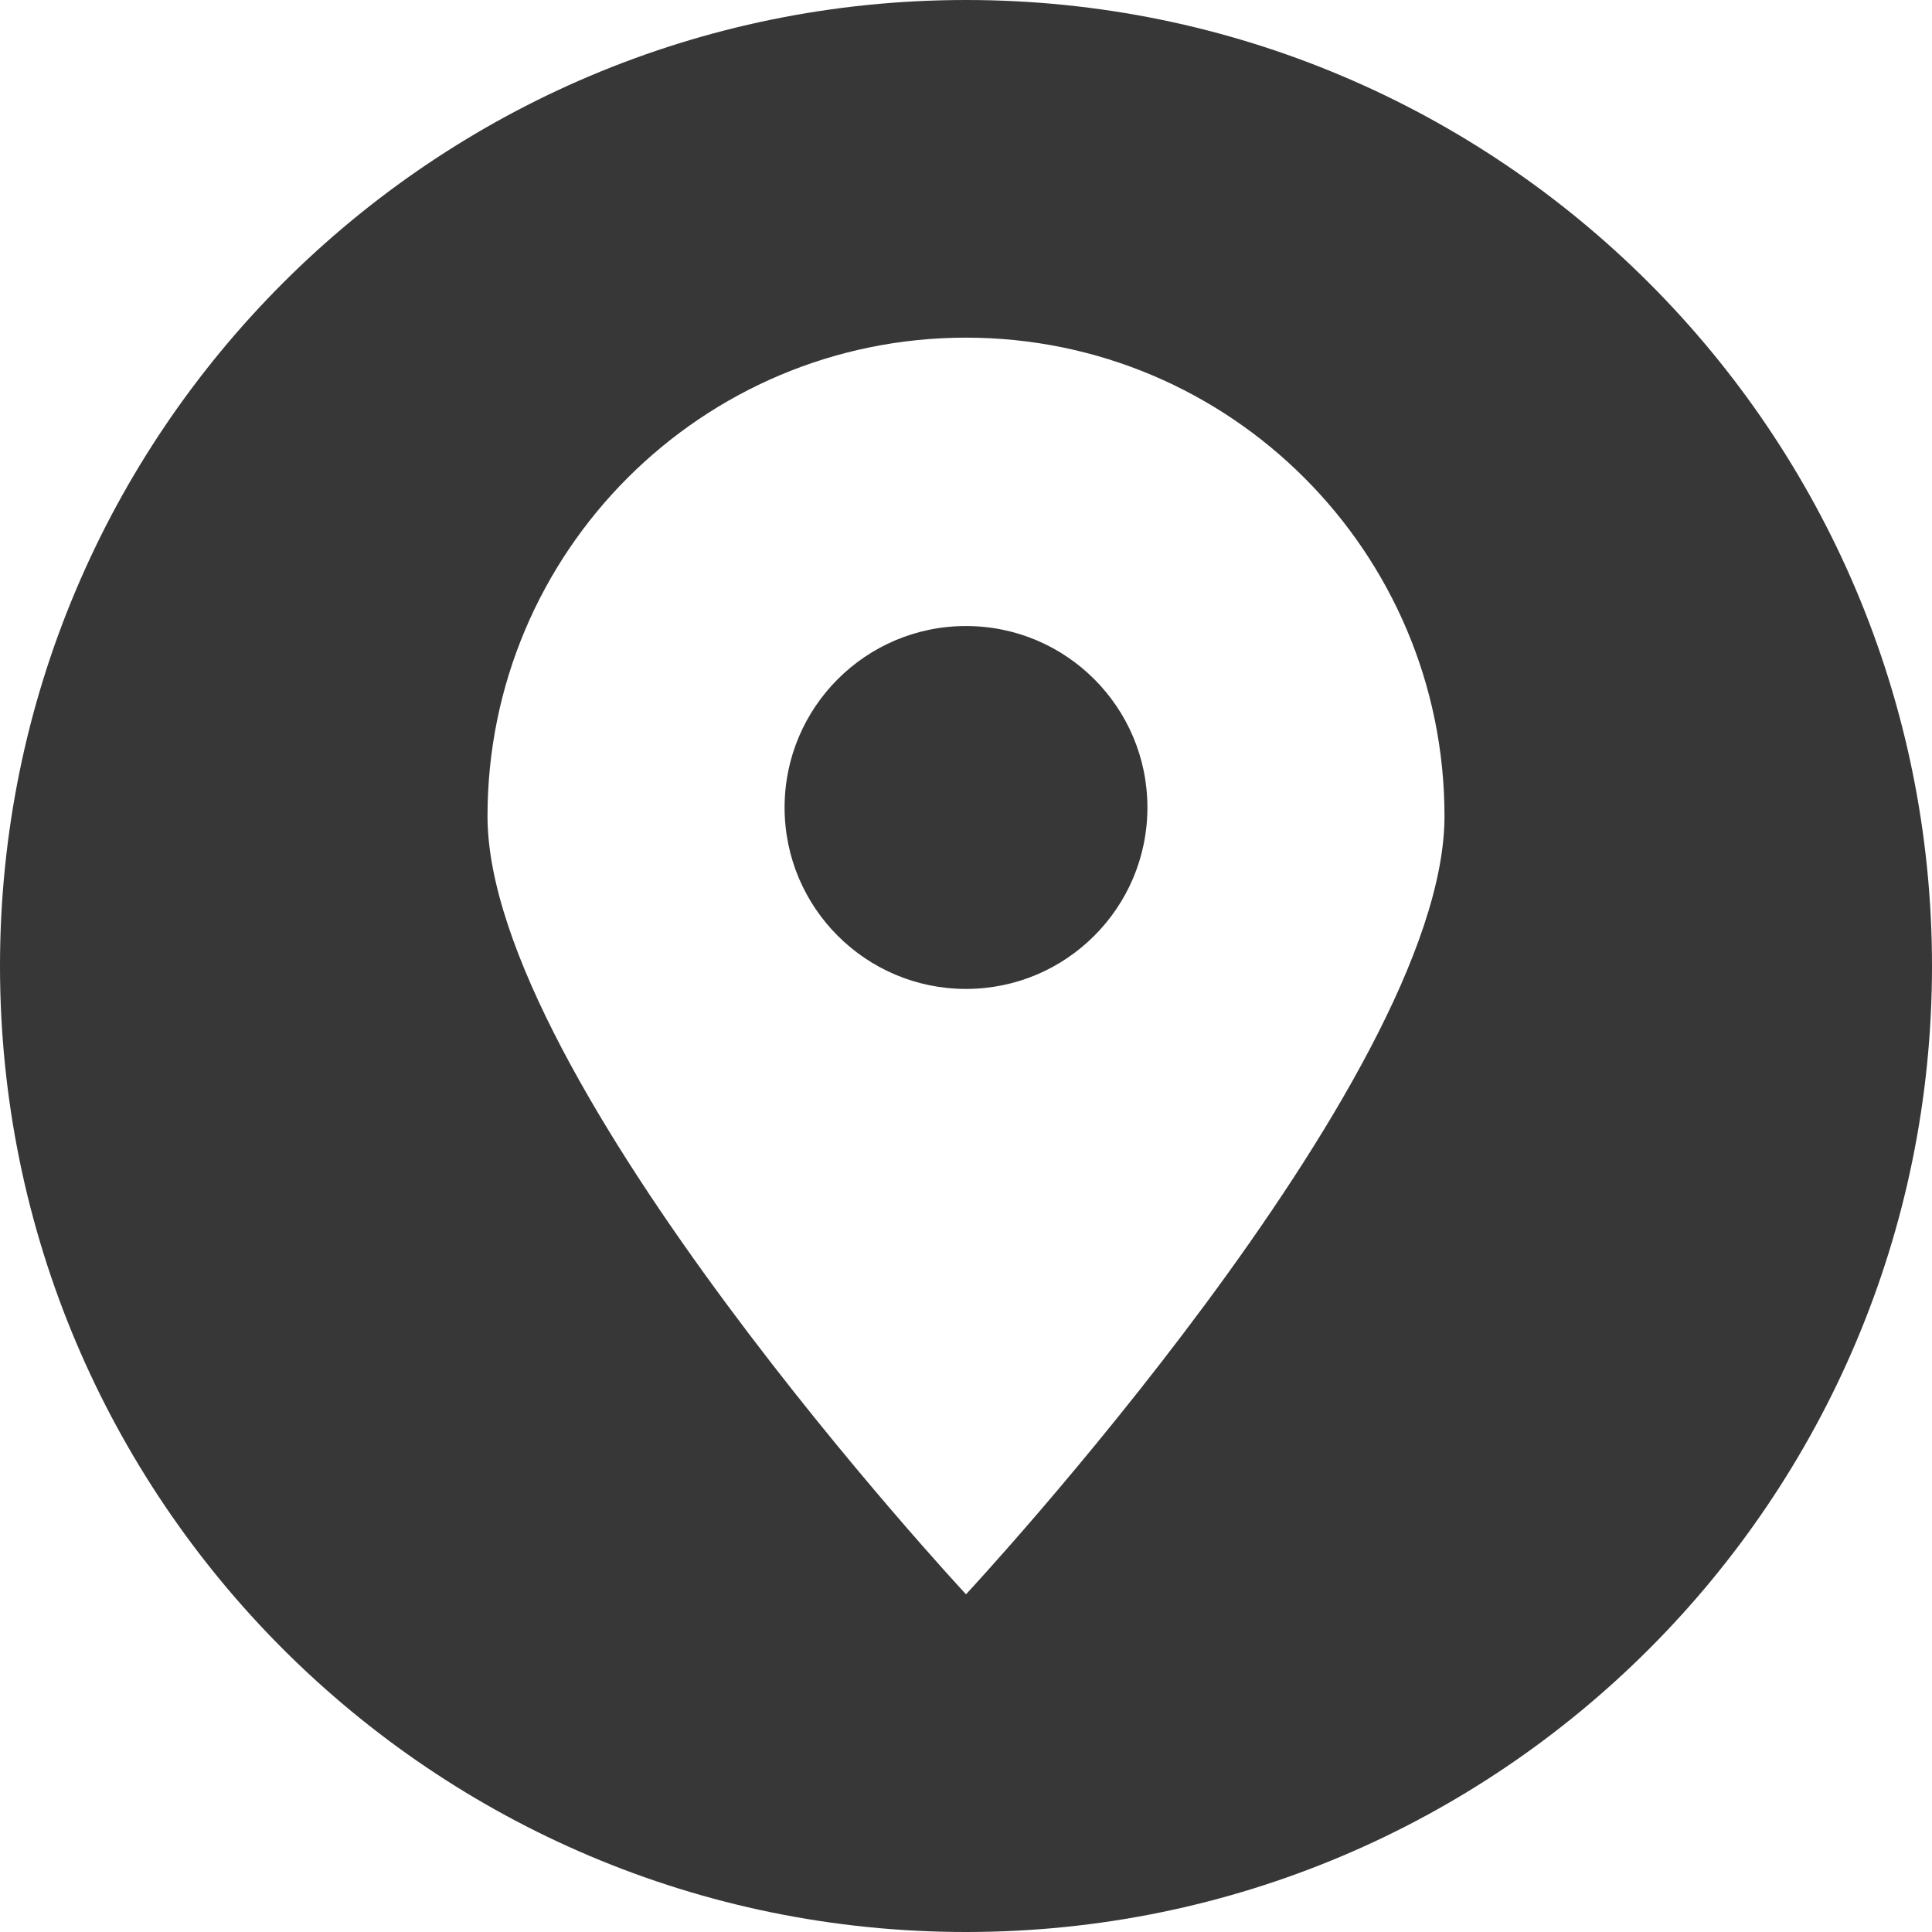 <svg width="30" height="30" viewBox="0 0 30 30" fill="none" xmlns="http://www.w3.org/2000/svg">
<g clip-path="url(#clip0_272_10581)">
<path fill-rule="evenodd" clip-rule="evenodd" d="M15 30C6.717 30 0 23.283 0 15C0 6.717 6.717 0 15 0C23.283 0 30 6.717 30 15C30 23.283 23.283 30 15 30ZM15 5.243C19.103 5.243 22.43 8.57 22.43 12.673C22.43 16.776 15 24.756 15 24.756C15 24.756 7.57 16.776 7.57 12.673C7.57 8.57 10.897 5.243 15 5.243ZM15 9.721C16.556 9.721 17.817 10.983 17.817 12.539C17.817 14.094 16.556 15.356 15 15.356C13.444 15.356 12.183 14.094 12.183 12.539C12.183 10.983 13.444 9.721 15 9.721Z" fill="#373737"/>
</g>
<defs>
<clipPath id="clip0_272_10581">
<rect width="30" height="30" fill="white"/>
</clipPath>
</defs>
</svg>
